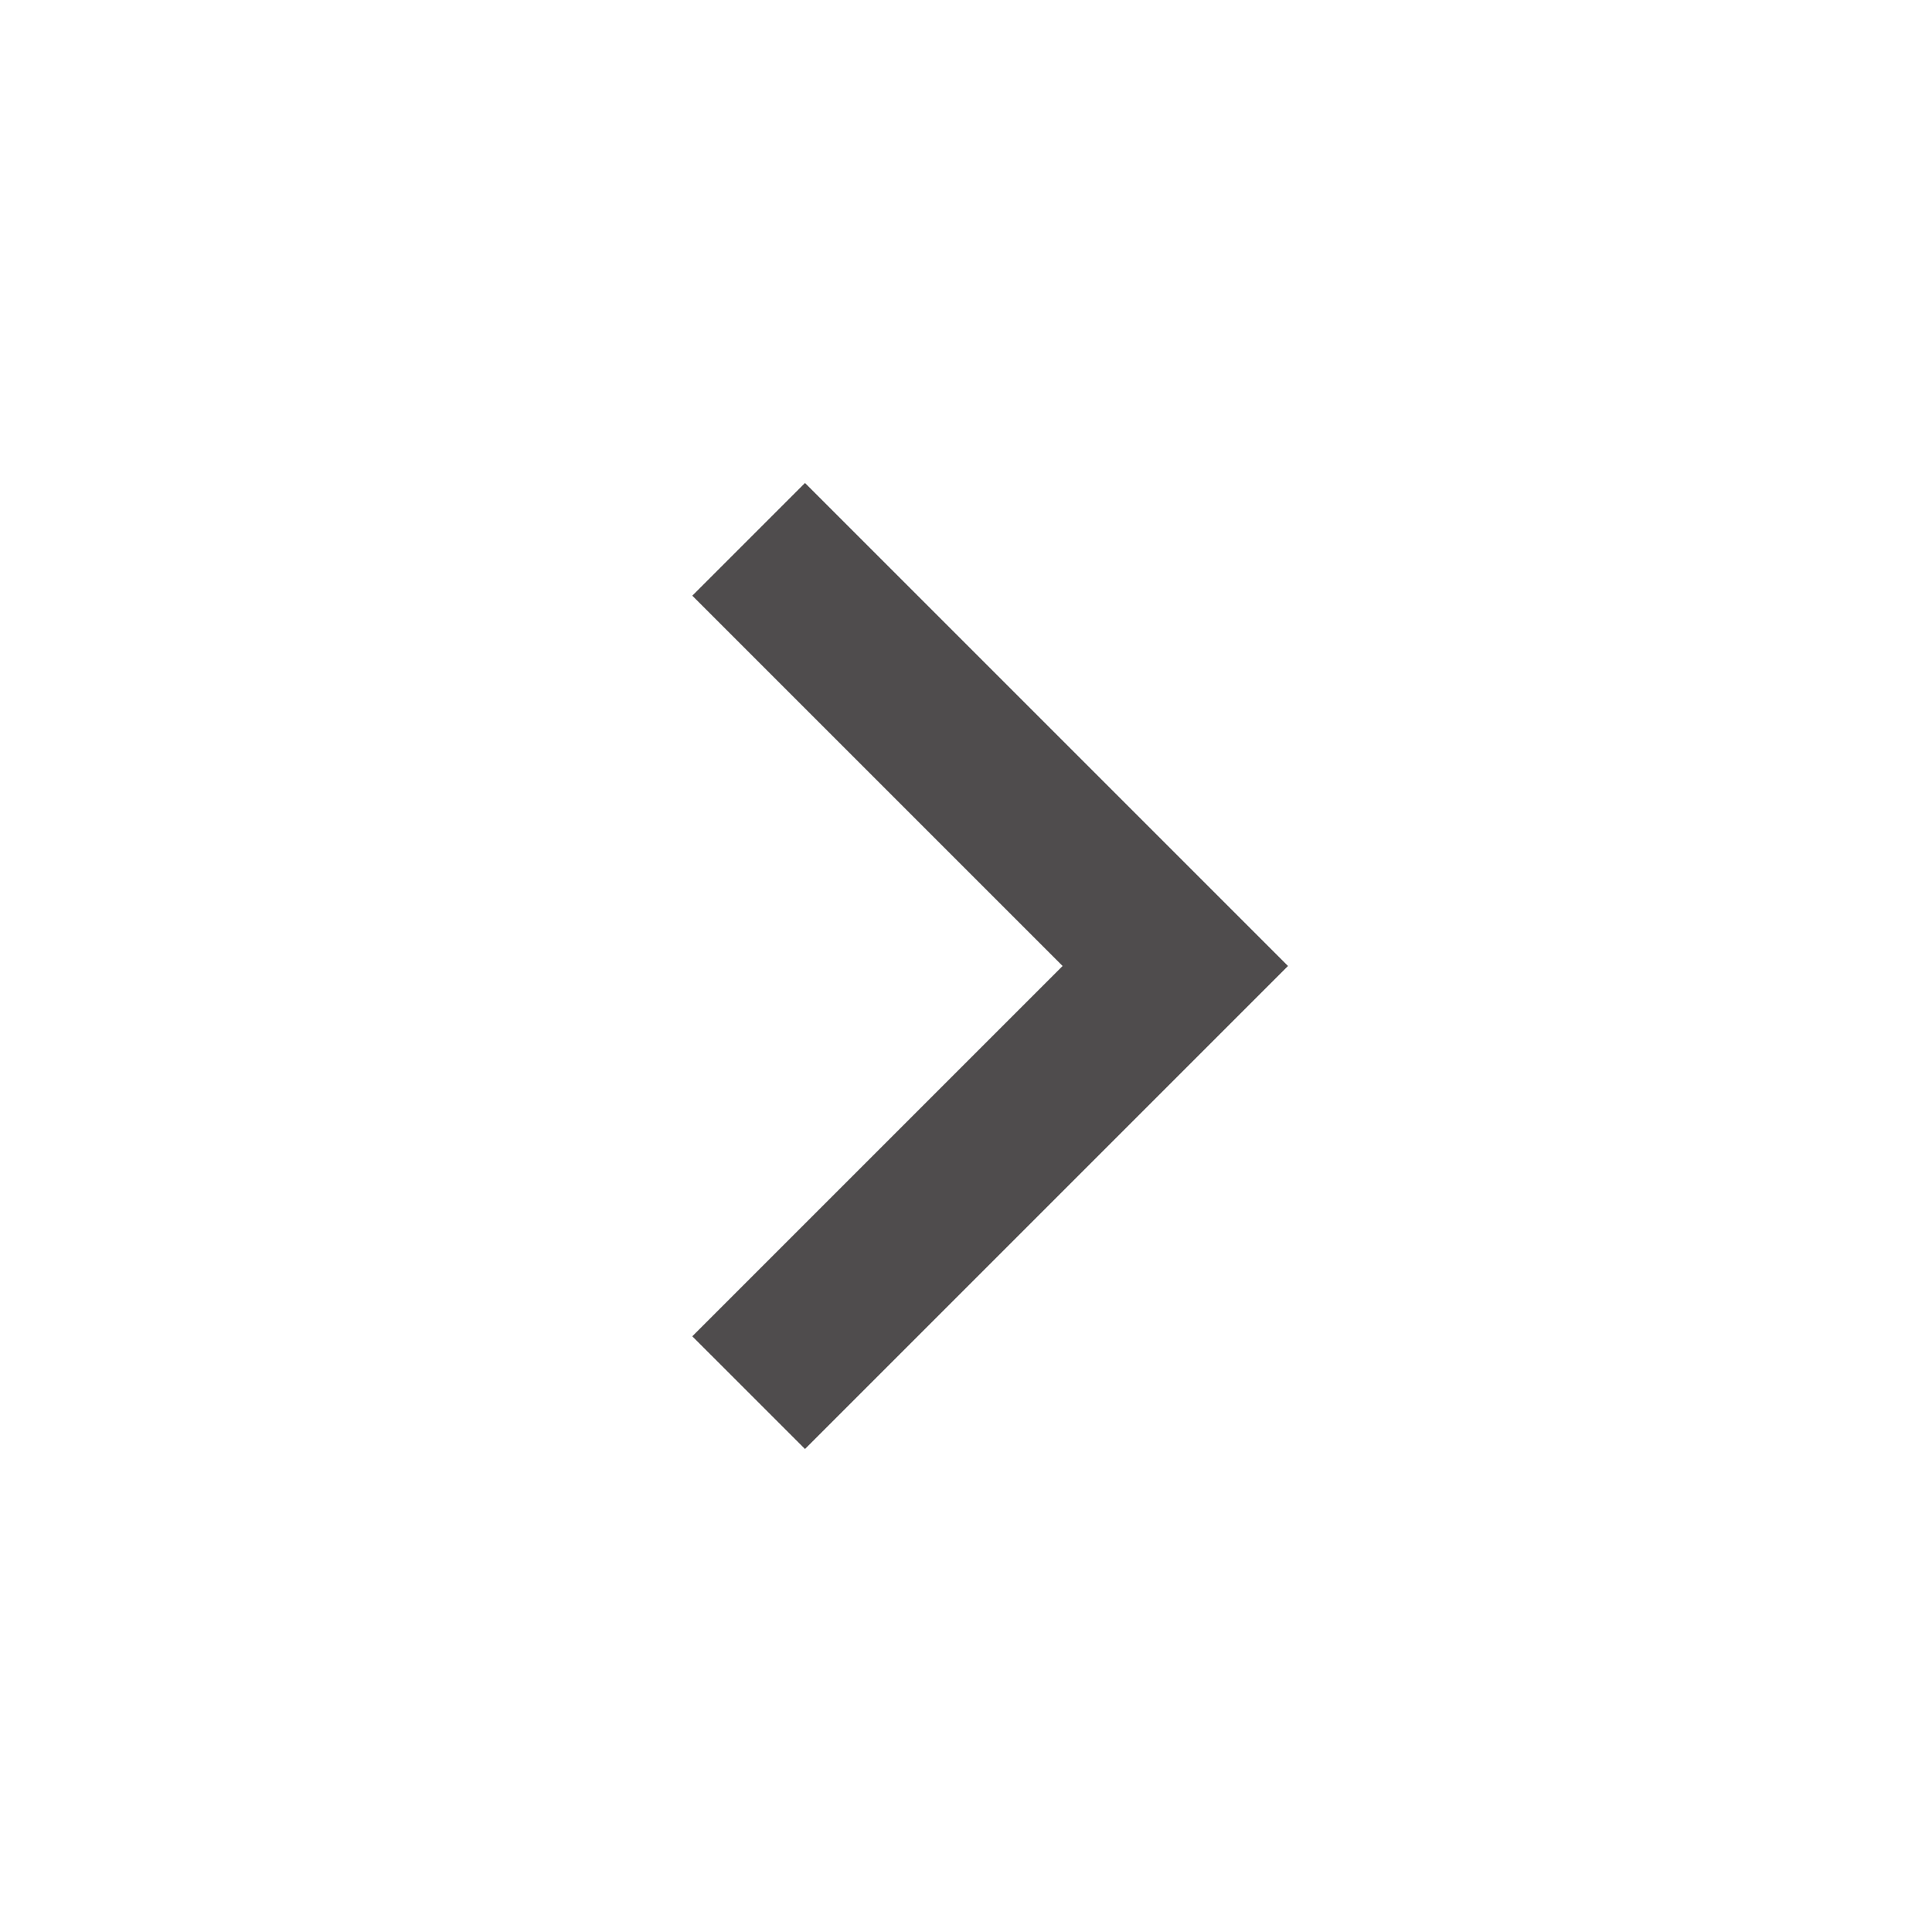 <svg width="33" height="33" viewBox="0 0 33 33" fill="none" xmlns="http://www.w3.org/2000/svg">
<path d="M18.15 16.5L11.825 10.175L13.75 8.25L22 16.5L13.75 24.75L11.825 22.825L18.15 16.5Z" fill="#4F4C4D"/>
</svg>
